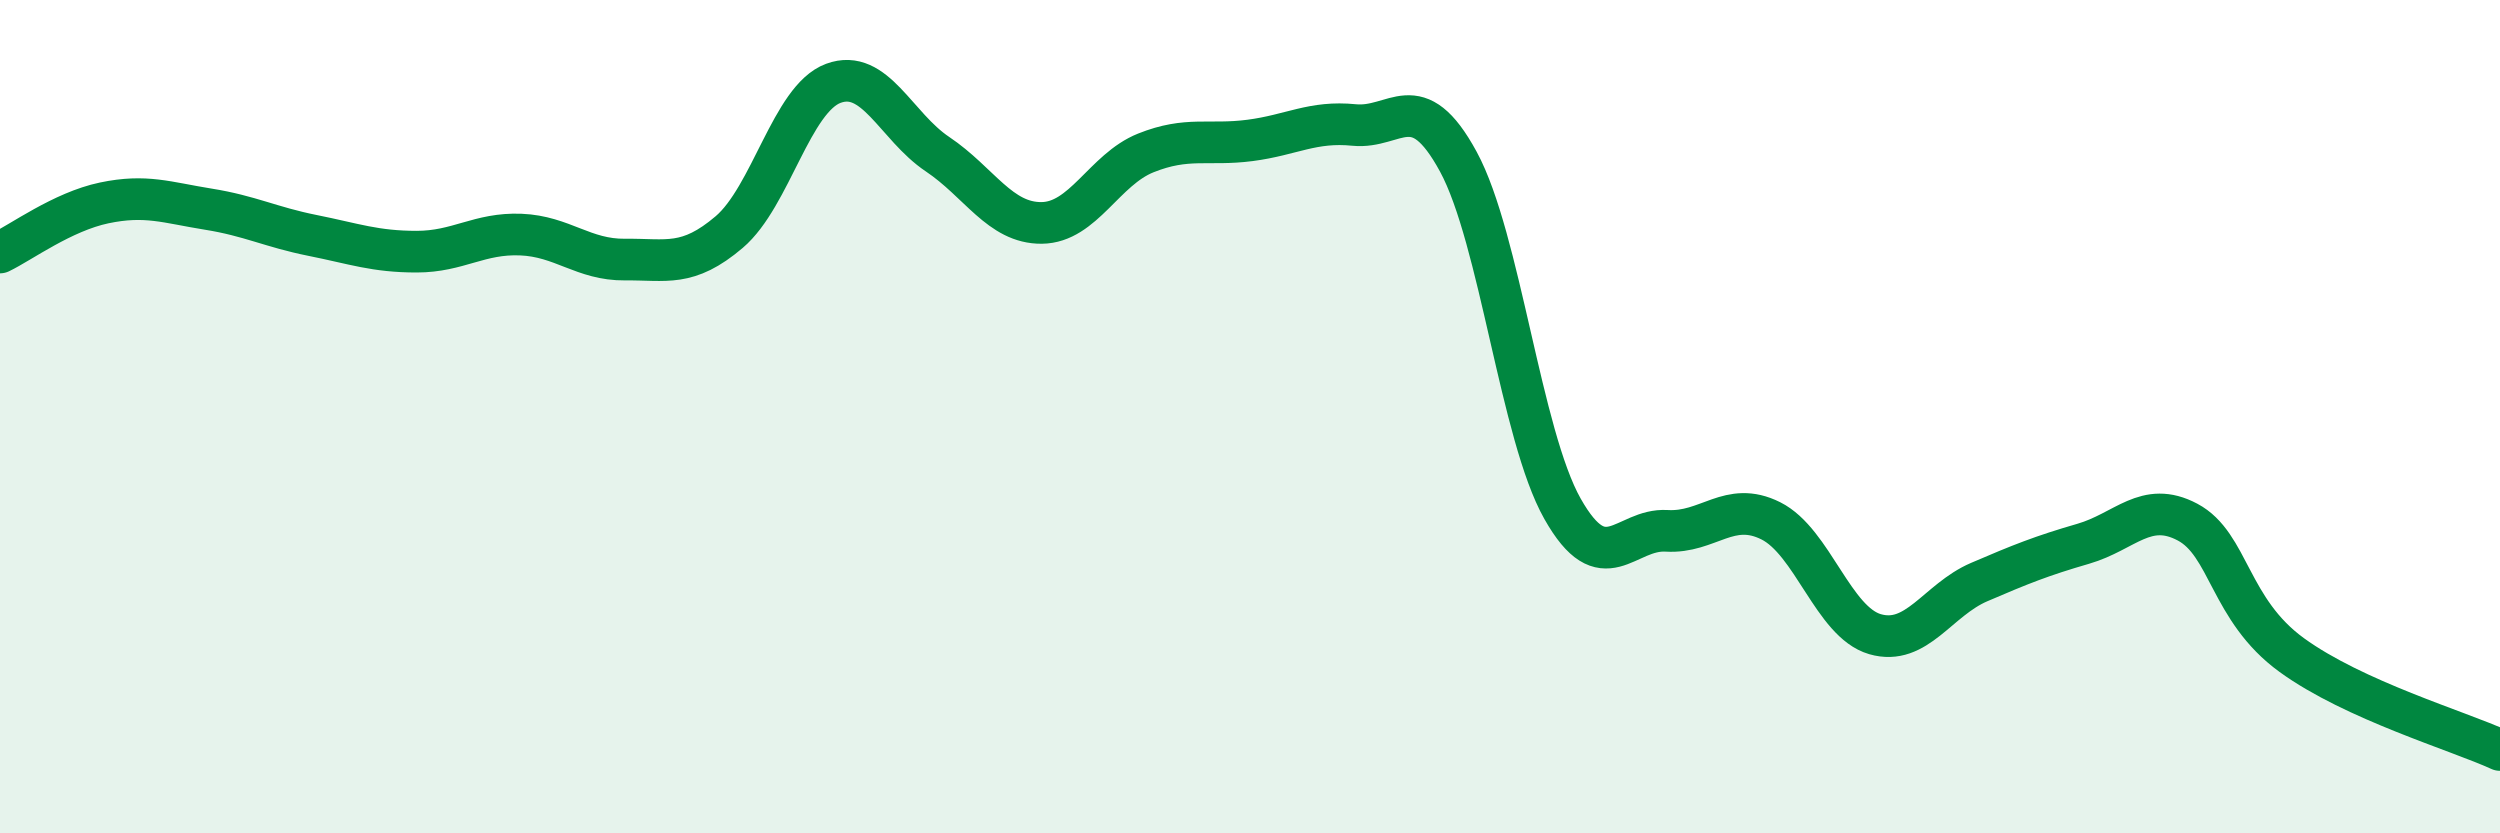 
    <svg width="60" height="20" viewBox="0 0 60 20" xmlns="http://www.w3.org/2000/svg">
      <path
        d="M 0,6.06 C 0.5,5.82 1.5,5.08 2.5,4.87 C 3.5,4.66 4,4.86 5,5.02 C 6,5.18 6.5,5.45 7.5,5.65 C 8.5,5.85 9,6.04 10,6.04 C 11,6.04 11.5,5.59 12.5,5.63 C 13.5,5.67 14,6.24 15,6.23 C 16,6.22 16.5,6.42 17.5,5.57 C 18.5,4.72 19,2.37 20,2 C 21,1.63 21.5,3.03 22.5,3.7 C 23.5,4.37 24,5.36 25,5.35 C 26,5.34 26.5,4.07 27.5,3.67 C 28.5,3.27 29,3.5 30,3.37 C 31,3.24 31.5,2.9 32.5,3 C 33.5,3.1 34,2.04 35,3.88 C 36,5.72 36.5,10.44 37.5,12.21 C 38.5,13.98 39,12.68 40,12.74 C 41,12.8 41.5,12 42.5,12.5 C 43.5,13 44,14.93 45,15.22 C 46,15.51 46.5,14.4 47.5,13.97 C 48.5,13.54 49,13.34 50,13.05 C 51,12.76 51.5,12 52.5,12.53 C 53.5,13.06 53.5,14.63 55,15.72 C 56.5,16.81 59,17.54 60,18L60 20L0 20Z"
        fill="#008740"
        opacity="0.1"
        stroke-linecap="round"
        stroke-linejoin="round"
      />
      <path
        d="M 0,6.06 C 0.5,5.82 1.5,5.08 2.5,4.87 C 3.5,4.66 4,4.86 5,5.02 C 6,5.18 6.5,5.45 7.5,5.65 C 8.5,5.85 9,6.04 10,6.04 C 11,6.04 11.5,5.59 12.5,5.63 C 13.5,5.67 14,6.24 15,6.23 C 16,6.22 16.5,6.42 17.5,5.57 C 18.5,4.72 19,2.37 20,2 C 21,1.63 21.5,3.03 22.5,3.7 C 23.5,4.37 24,5.36 25,5.35 C 26,5.34 26.5,4.07 27.5,3.67 C 28.5,3.27 29,3.5 30,3.37 C 31,3.24 31.5,2.9 32.5,3 C 33.5,3.1 34,2.04 35,3.88 C 36,5.72 36.5,10.44 37.5,12.21 C 38.5,13.98 39,12.68 40,12.74 C 41,12.8 41.5,12 42.5,12.5 C 43.5,13 44,14.93 45,15.22 C 46,15.51 46.5,14.4 47.5,13.97 C 48.5,13.54 49,13.34 50,13.05 C 51,12.76 51.5,12 52.5,12.53 C 53.5,13.06 53.5,14.63 55,15.72 C 56.5,16.81 59,17.54 60,18"
        stroke="#008740"
        stroke-width="1"
        fill="none"
        stroke-linecap="round"
        stroke-linejoin="round"
      />
    </svg>
  